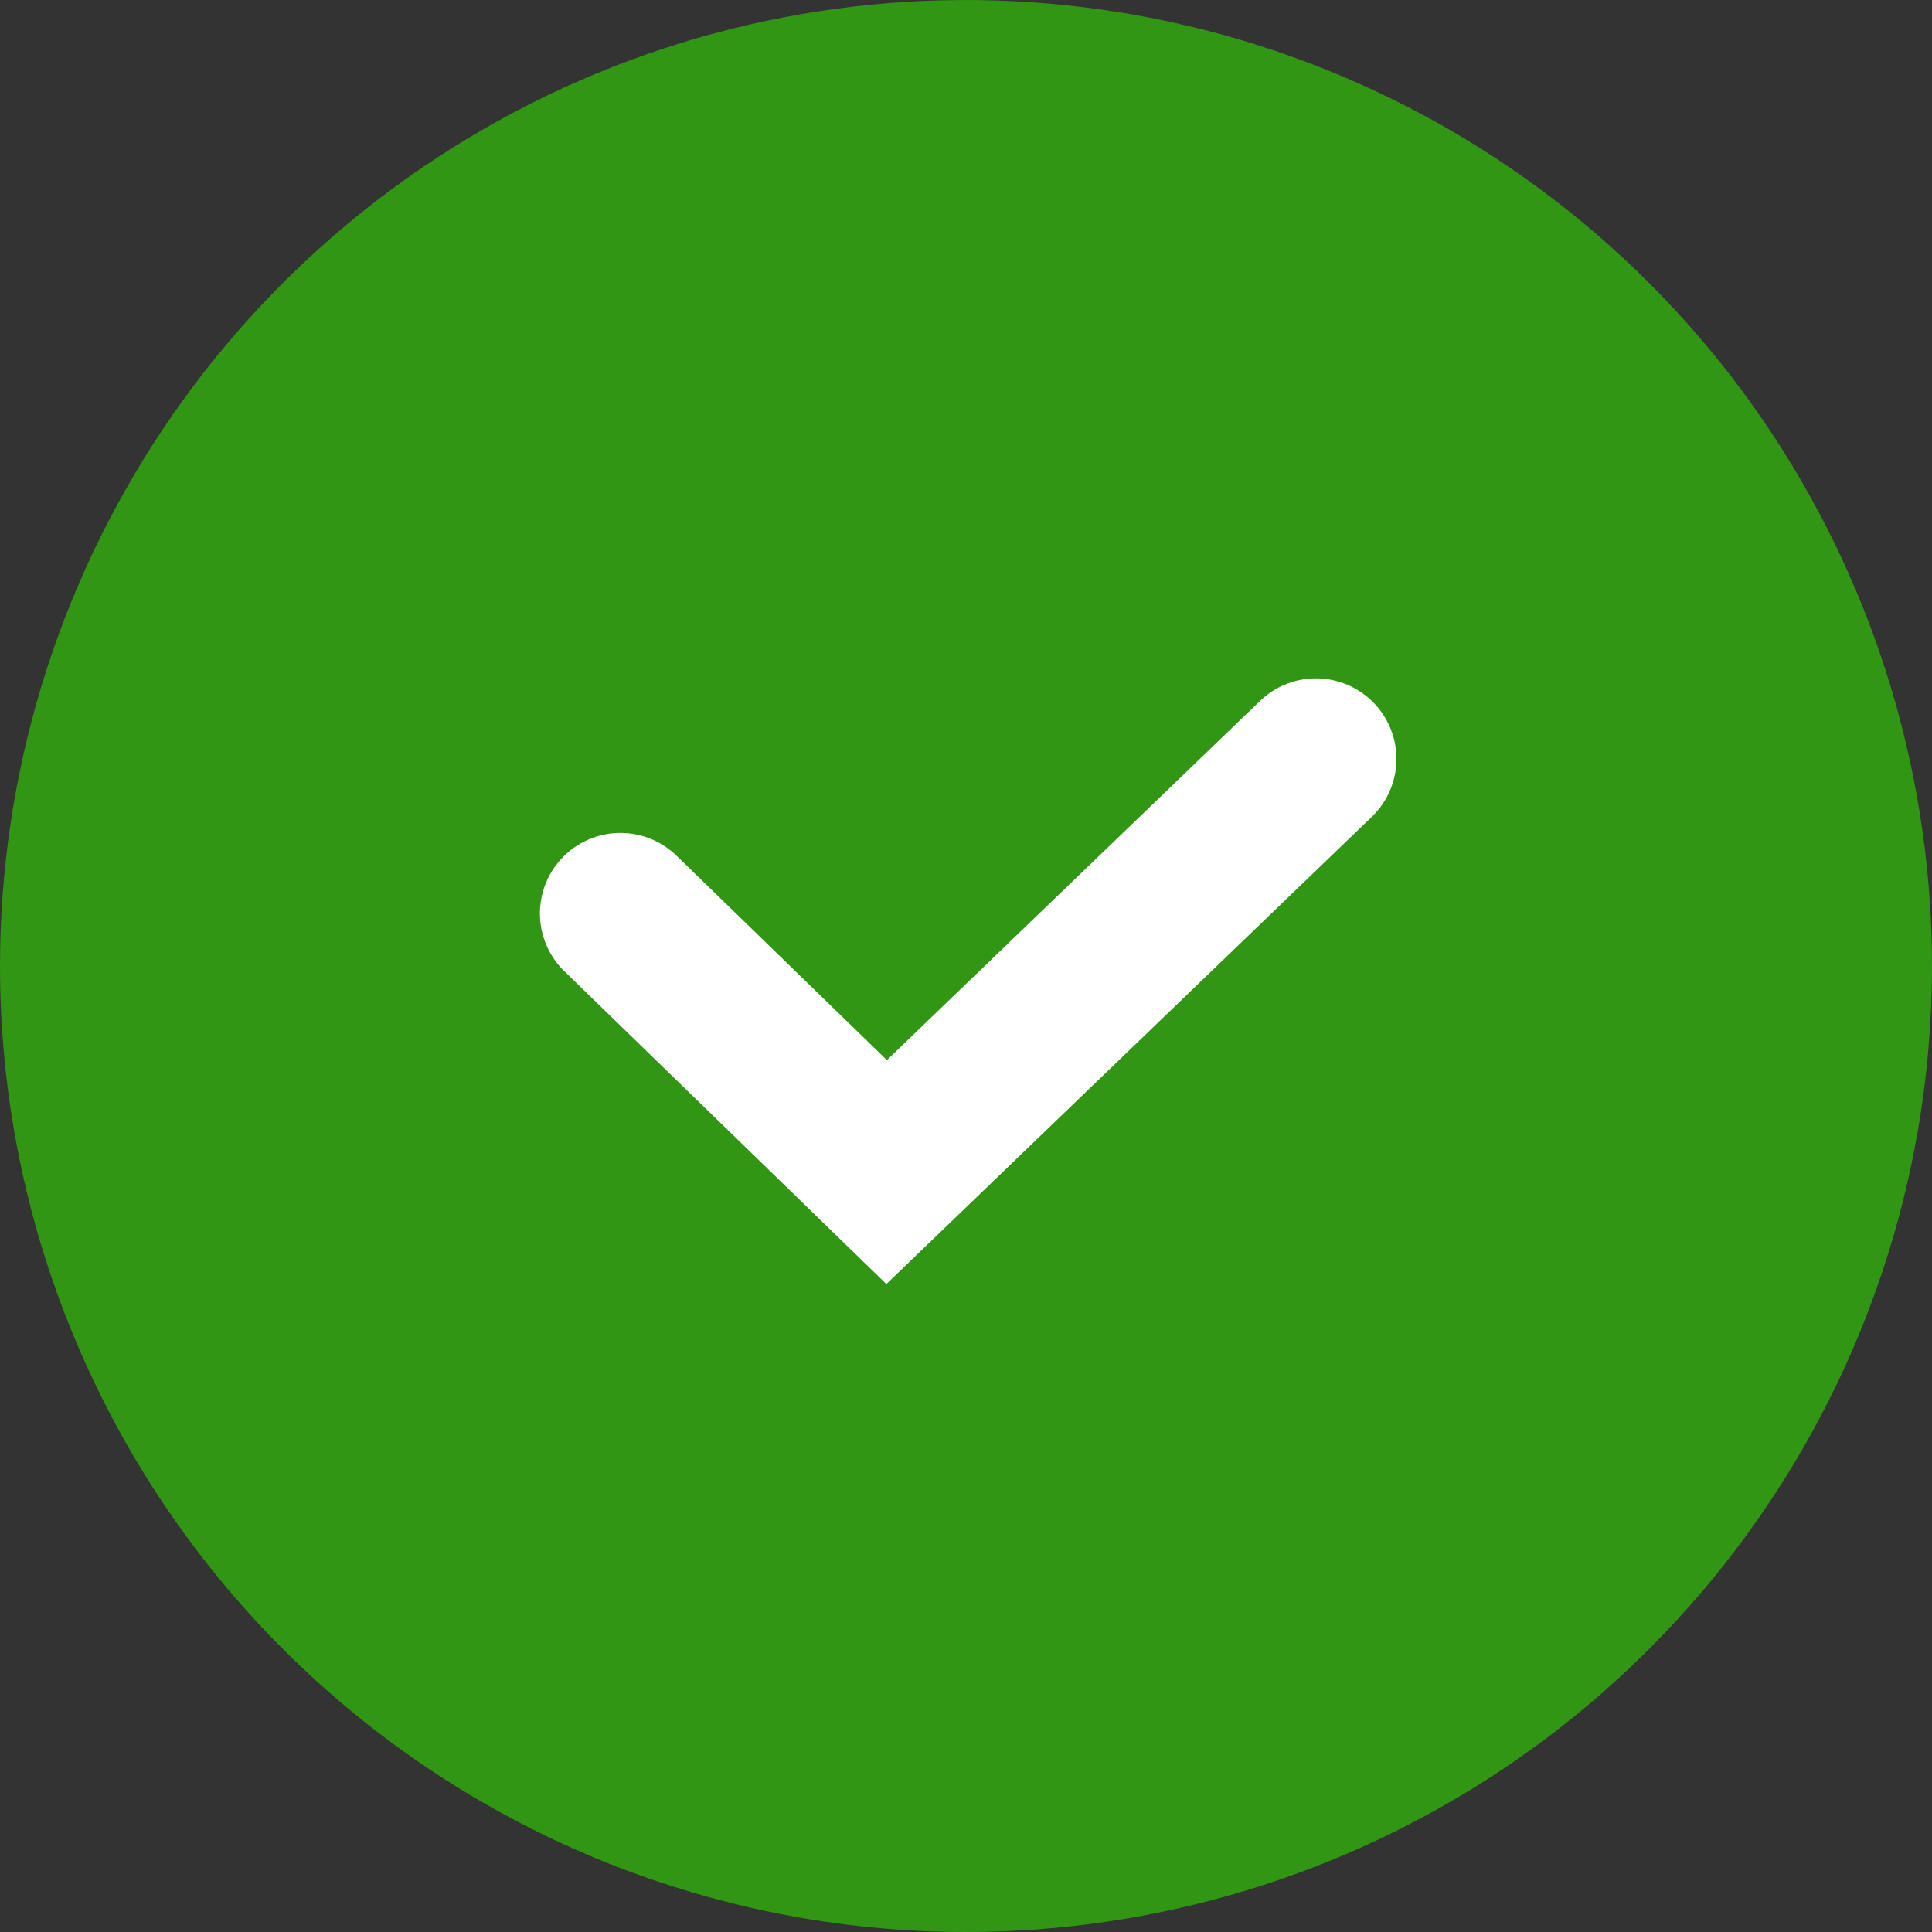 <svg width="24" height="24" viewBox="0 0 24 24" fill="none" xmlns="http://www.w3.org/2000/svg">
<rect x="0" y="0" width="24" height="24" fill="#333333" stroke="none"/>
<g clip-path="url(#clip0_8645_67438)">
<path d="M0 12C0 9.627 0.704 7.307 2.022 5.333C3.341 3.36 5.215 1.822 7.408 0.913C9.601 0.005 12.013 -0.232 14.341 0.231C16.669 0.694 18.807 1.836 20.485 3.515C22.163 5.193 23.306 7.331 23.769 9.659C24.232 11.987 23.995 14.399 23.087 16.592C22.178 18.785 20.64 20.659 18.667 21.978C16.693 23.296 14.373 24 12 24C8.817 24 5.765 22.736 3.515 20.485C1.264 18.235 0 15.183 0 12Z" fill="#319614"/>
<path d="M7.707 11.347L11.014 14.56L16.347 9.427" stroke="white" stroke-width="2" stroke-miterlimit="10" stroke-linecap="round"/>
</g>
<defs>
<clipPath id="clip0_8645_67438">
<rect width="24" height="24" fill="white"/>
</clipPath>
</defs>
</svg>

